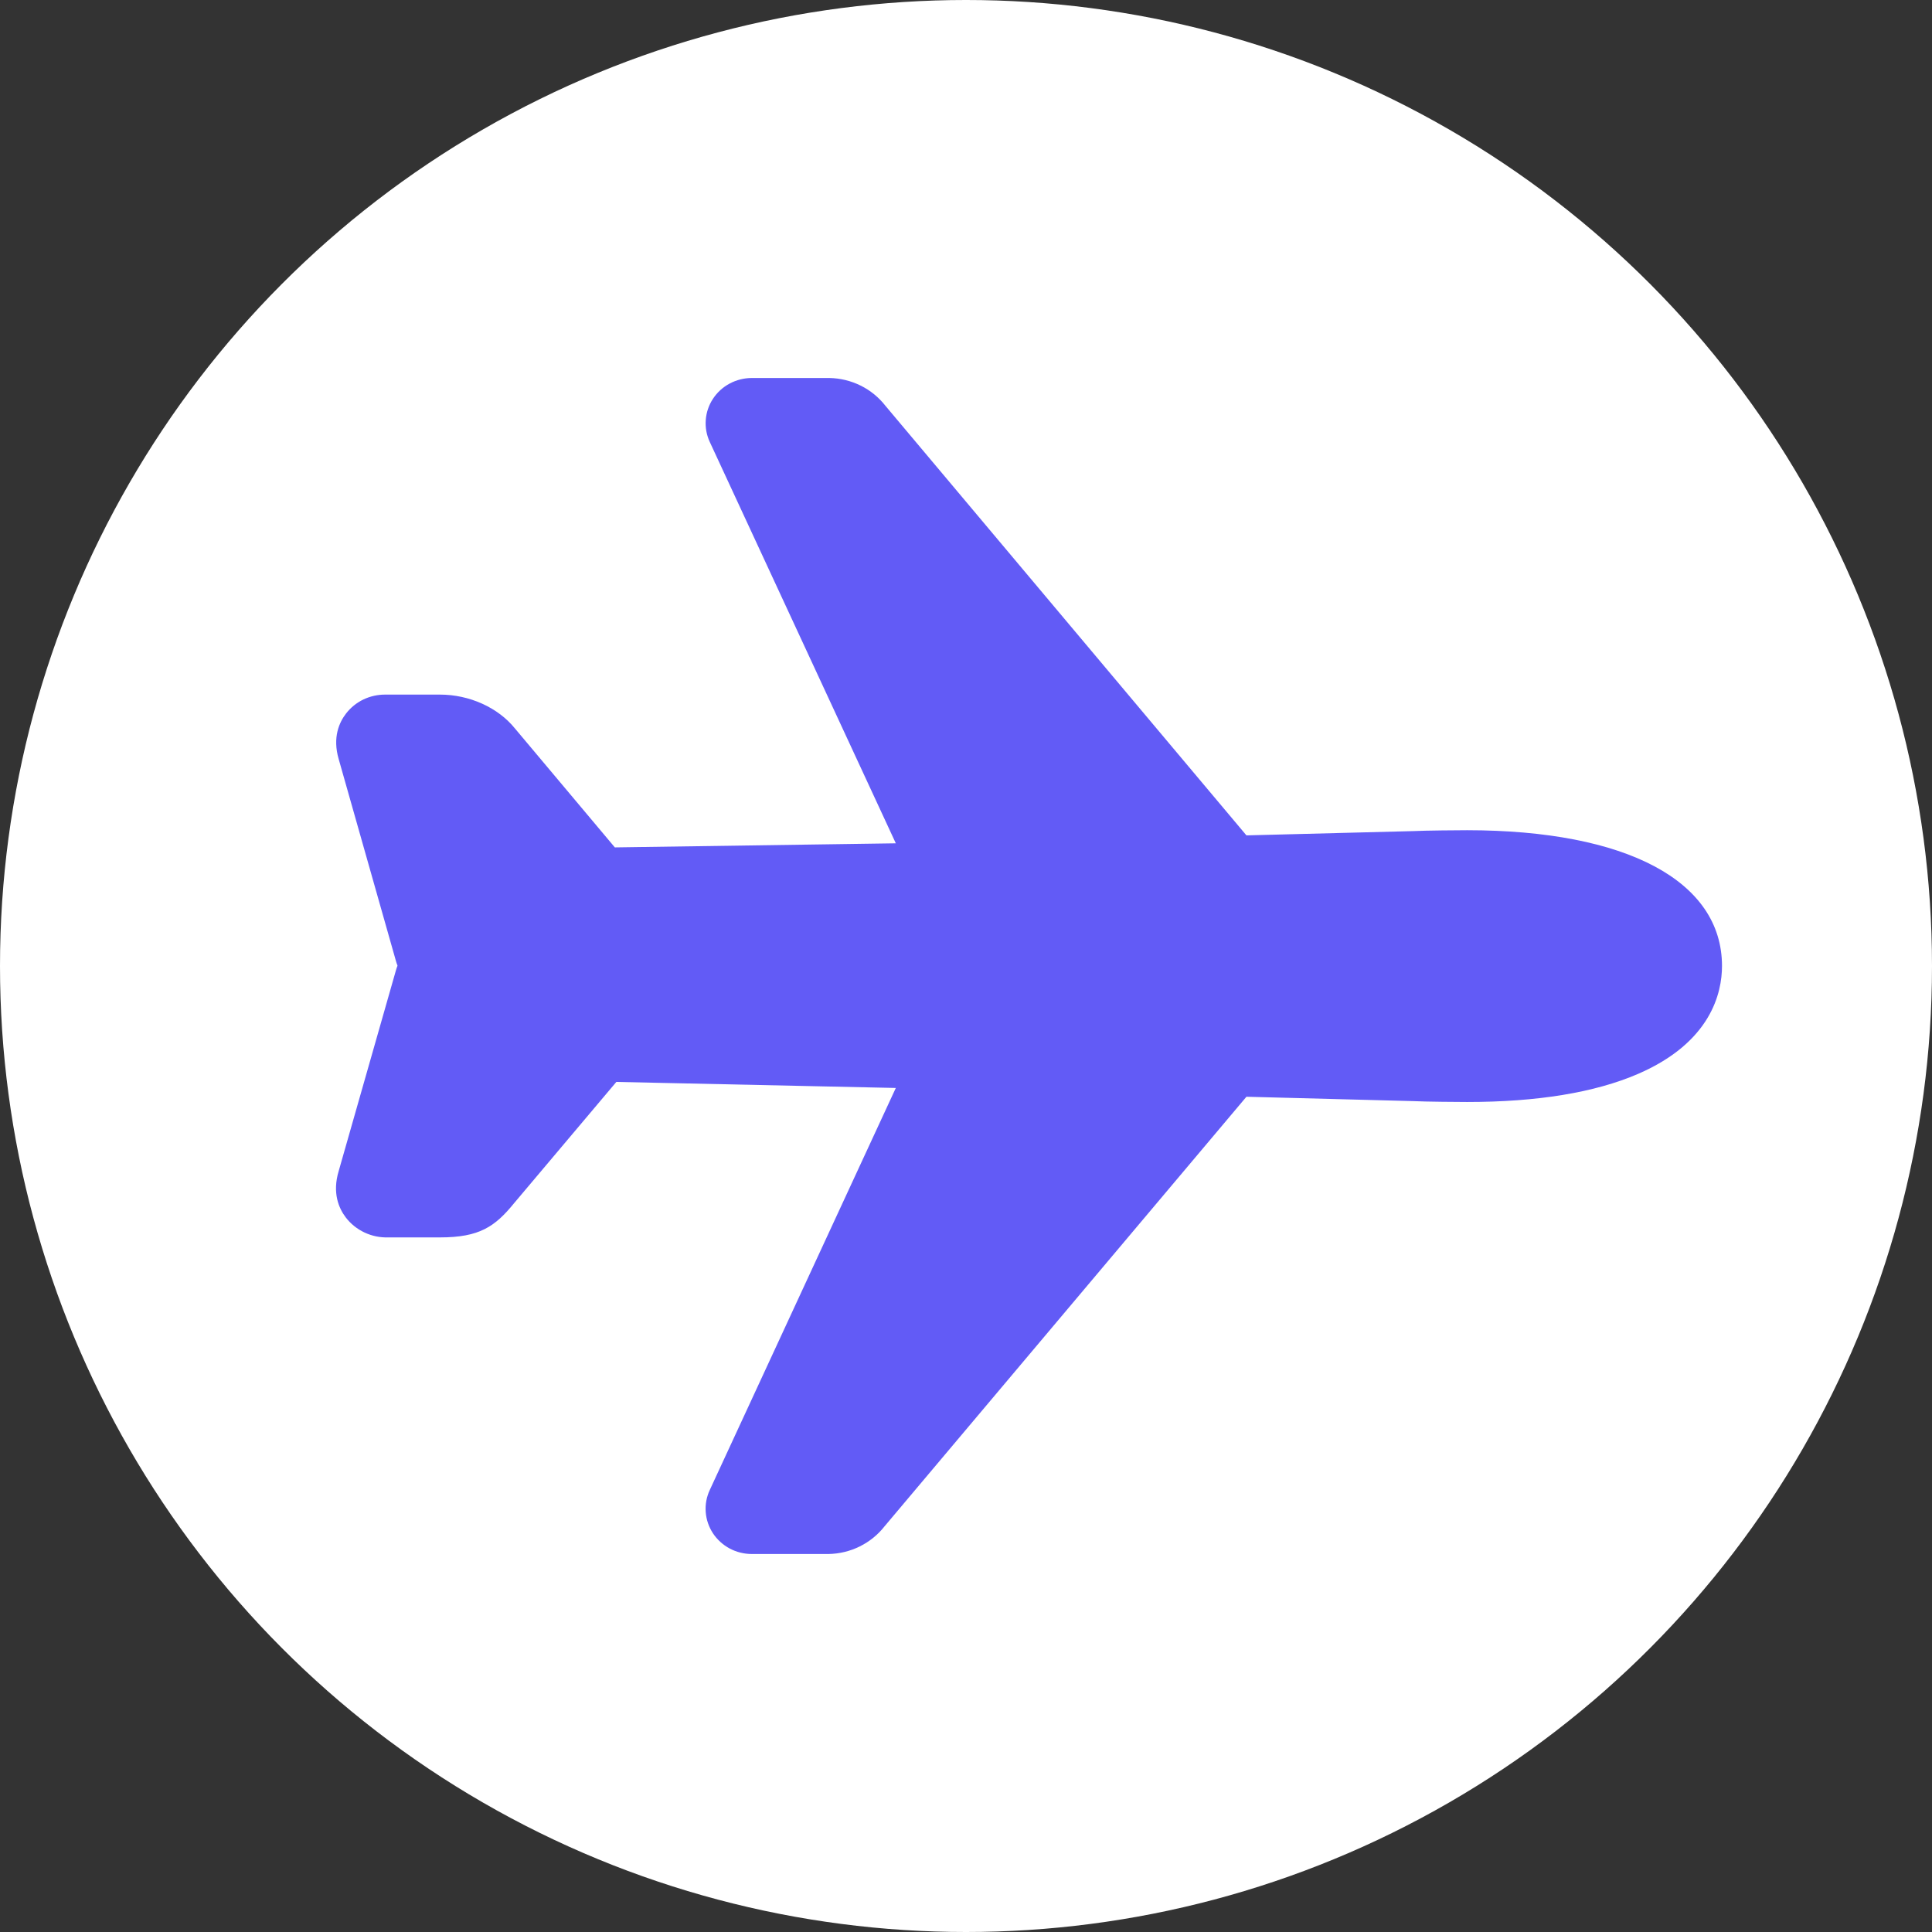 <svg width="46" height="46" viewBox="0 0 46 46" fill="none" xmlns="http://www.w3.org/2000/svg">
<rect x="0" y="0" width="46" height="46" fill="#333333" stroke="none"/>
<circle cx="23" cy="23" r="23" fill="white"/>
<path d="M19.73 37H17.899C17.716 37 17.535 36.955 17.373 36.869C17.212 36.782 17.075 36.658 16.975 36.507C16.876 36.355 16.816 36.182 16.803 36.002C16.789 35.823 16.822 35.643 16.898 35.479L21.329 25.904L14.675 25.76L12.248 28.638C11.785 29.208 11.416 29.462 10.474 29.462H9.242C9.047 29.468 8.854 29.428 8.678 29.345C8.502 29.262 8.349 29.139 8.232 28.986C8.068 28.77 7.907 28.404 8.064 27.882L9.427 23.103C9.437 23.067 9.449 23.032 9.463 22.997C9.464 22.993 9.464 22.99 9.463 22.986C9.449 22.952 9.437 22.916 9.427 22.88L8.063 18.07C7.915 17.558 8.076 17.2 8.239 16.989C8.348 16.848 8.489 16.733 8.651 16.655C8.814 16.577 8.993 16.537 9.174 16.538H10.474C11.178 16.538 11.86 16.847 12.262 17.346L14.639 20.176L21.329 20.079L16.899 10.522C16.823 10.358 16.79 10.178 16.804 9.998C16.817 9.819 16.876 9.646 16.976 9.494C17.075 9.343 17.212 9.218 17.373 9.132C17.535 9.046 17.716 9 17.899 9H19.75C20.008 9.005 20.261 9.067 20.492 9.181C20.722 9.295 20.923 9.459 21.08 9.66L29.677 19.89L33.649 19.788C33.94 19.773 34.746 19.767 34.932 19.767C38.731 19.769 41 20.977 41 23C41 23.637 40.74 24.817 39.001 25.569C37.975 26.013 36.605 26.238 34.931 26.238C34.746 26.238 33.943 26.232 33.648 26.217L29.677 26.113L21.058 36.344C20.901 36.544 20.7 36.706 20.47 36.82C20.24 36.934 19.987 36.995 19.73 37Z" fill="#625BF6"/>
</svg>
